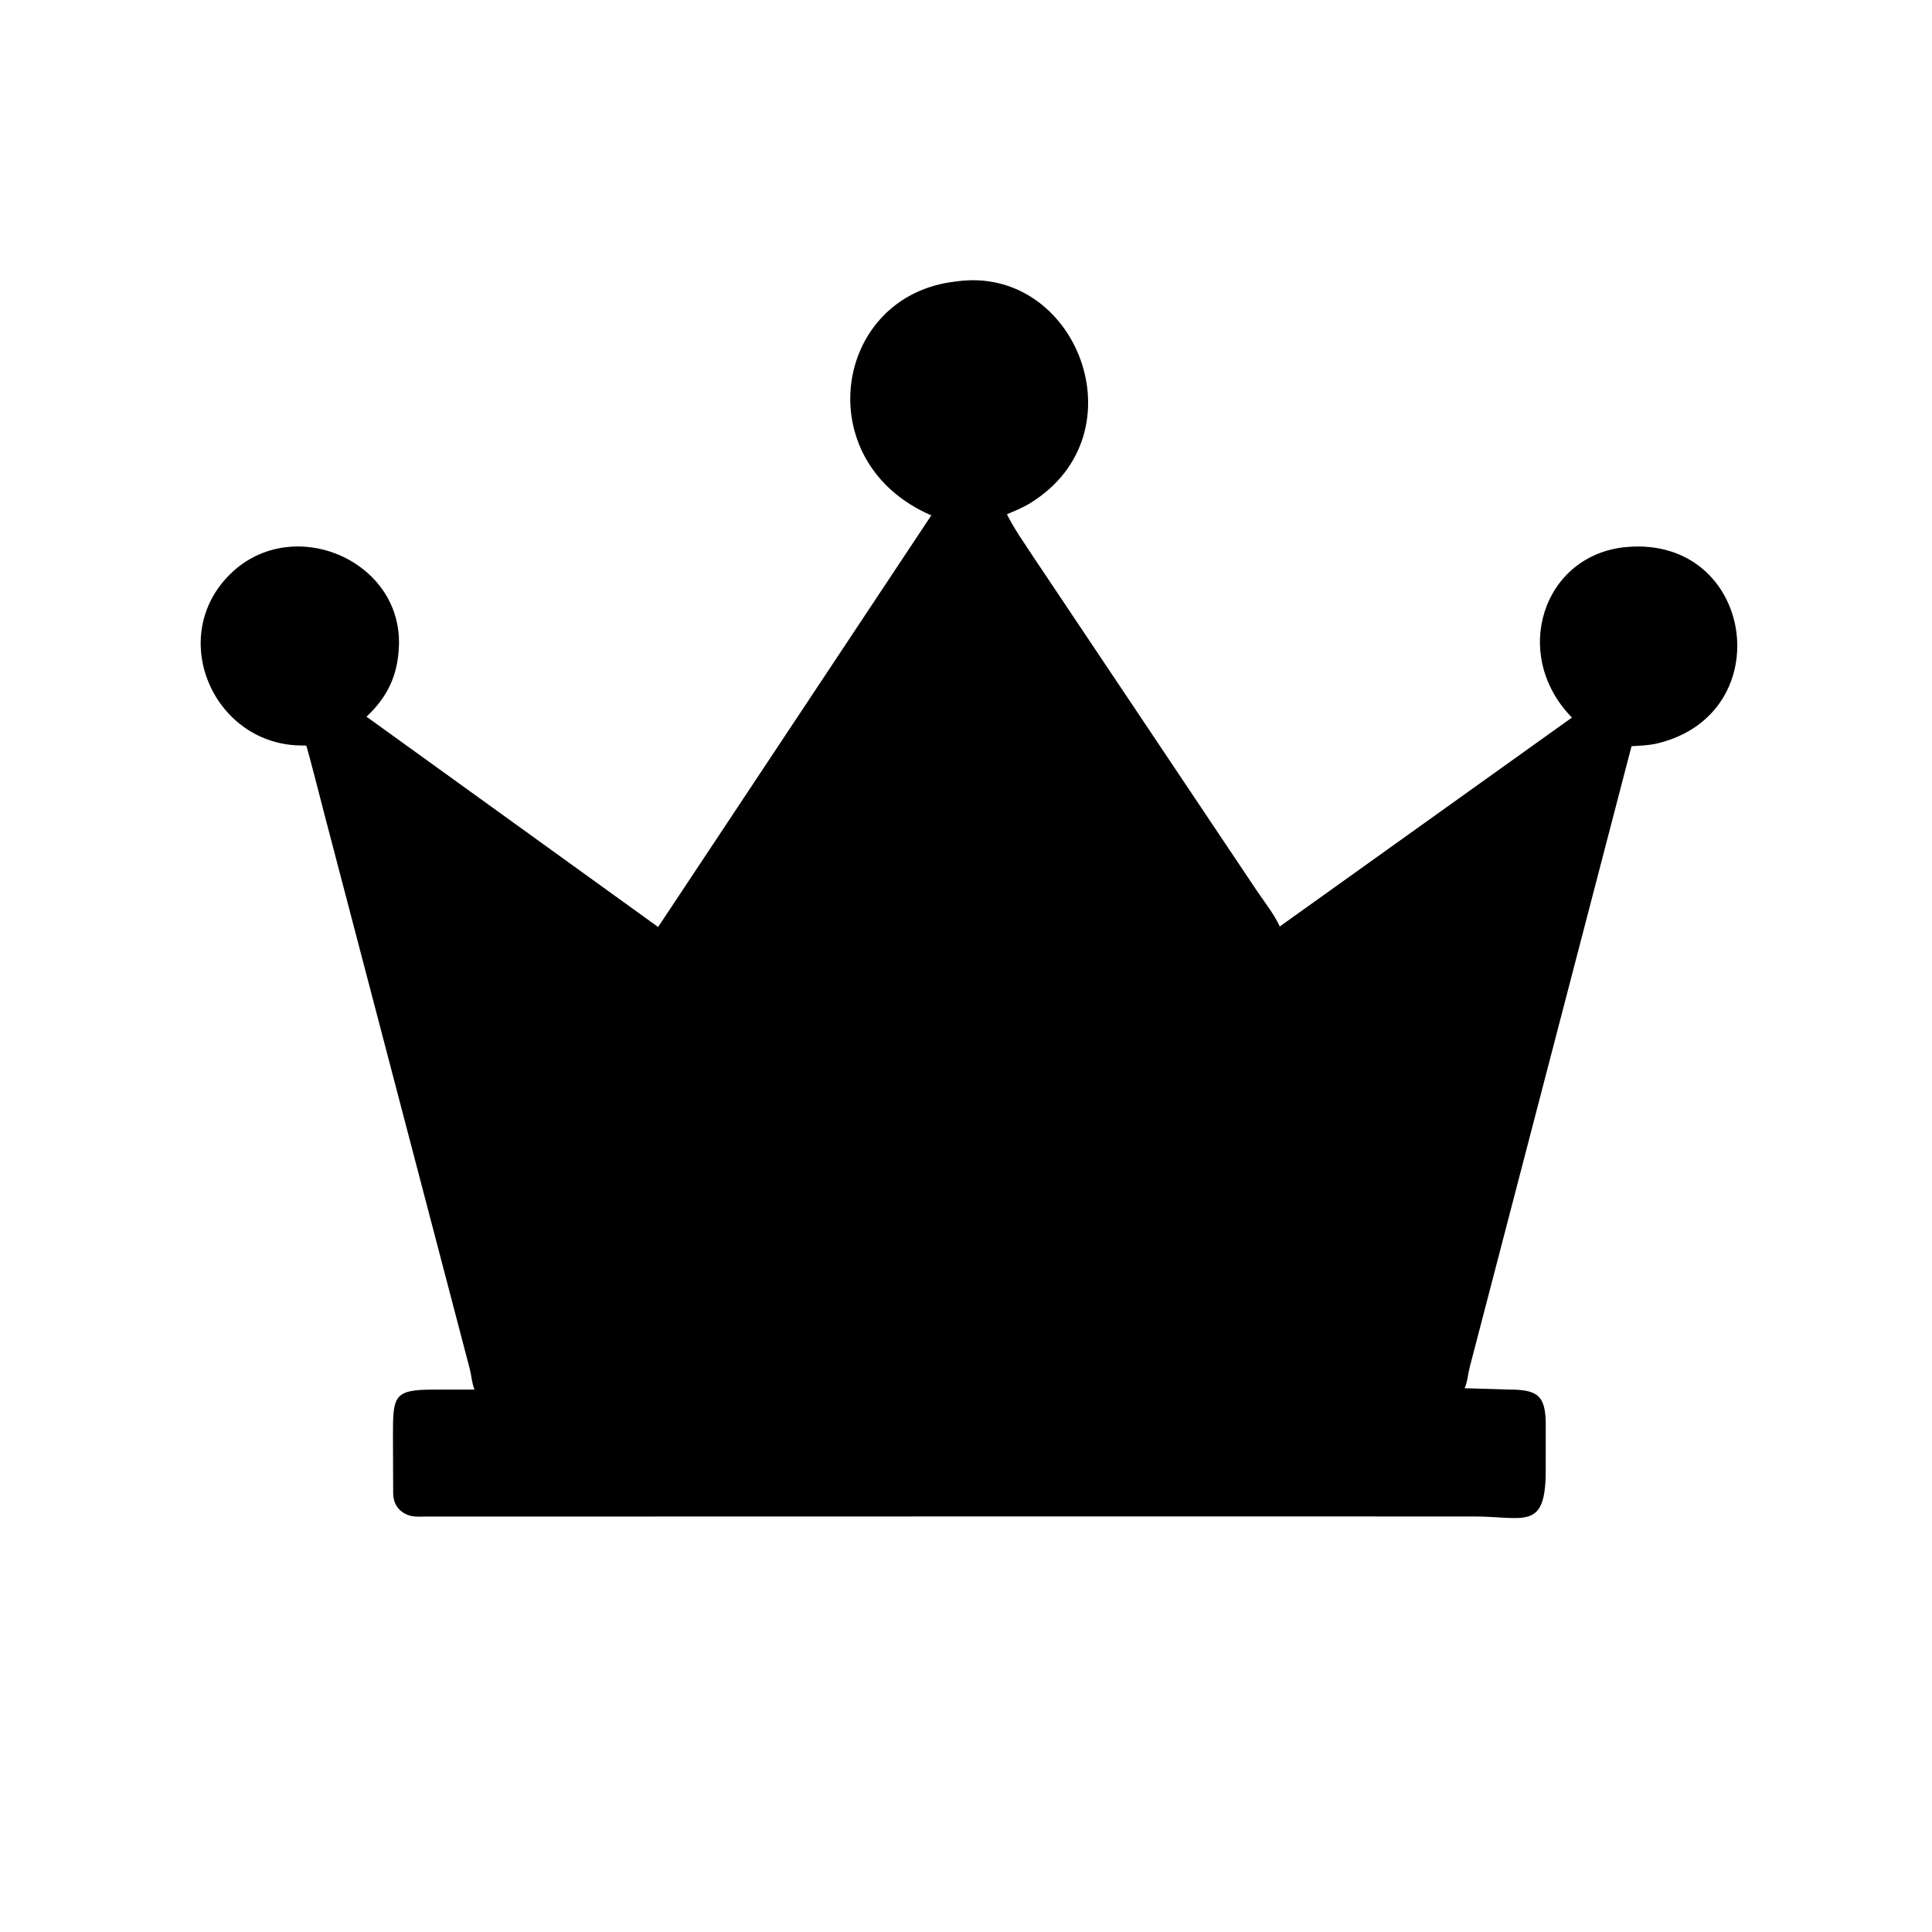 <svg version="1.1" xmlns="http://www.w3.org/2000/svg" style="display: block;" viewBox="0 0 2048 2048" width="640" height="640">
<path transform="translate(0,0)" fill="rgb(0,0,0)" d="M 1044.5 1607.5 L 451.873 1607.62 C 446.353 1607.62 439.249 1608.24 433.99 1606.49 L 433 1606.13 C 422.371 1602.37 416.864 1593.95 416.767 1582.65 L 416.553 1521.97 C 416.509 1480.27 417.317 1473.19 458.016 1473.06 L 503.009 1473.04 C 500.297 1466.67 499.797 1458.4 498.088 1451.55 L 344.341 864.891 C 342.266 857.057 325.571 791.282 324.569 790.42 C 324.359 790.239 317.46 790.22 316.409 790.184 C 225.334 787.058 176.898 674.403 244.167 608.432 C 309.636 544.227 426.398 593.431 422.879 684.81 C 421.69 715.678 411.012 738.655 388.51 759.698 L 697.631 982.648 L 987.223 546.307 C 855.997 489.782 883.344 312.706 1013.29 298.388 C 1140.74 279.83 1211.64 459.41 1092.31 533.181 C 1084.5 538.012 1075.84 541.572 1067.38 545.11 C 1075.08 560.648 1085.51 575.23 1094.98 589.73 L 1332.28 944.187 C 1340.54 956.349 1350.42 968.74 1356.62 982.095 L 1666.33 760.64 C 1600.76 693.704 1635.68 587.483 1724.47 579.834 C 1859.61 568.193 1887.54 756.868 1756.67 788.087 C 1747.93 790.172 1738.41 790.425 1729.48 791.019 L 1557.94 1449.35 C 1556.23 1455.91 1555.45 1465.77 1552.49 1471.56 L 1598.31 1472.96 C 1628.38 1473.02 1638.44 1477.72 1638.57 1509.51 L 1638.53 1559.87 C 1638.29 1623.07 1615.43 1607.56 1562.19 1607.52 L 1044.5 1607.5 z"/>
</svg>